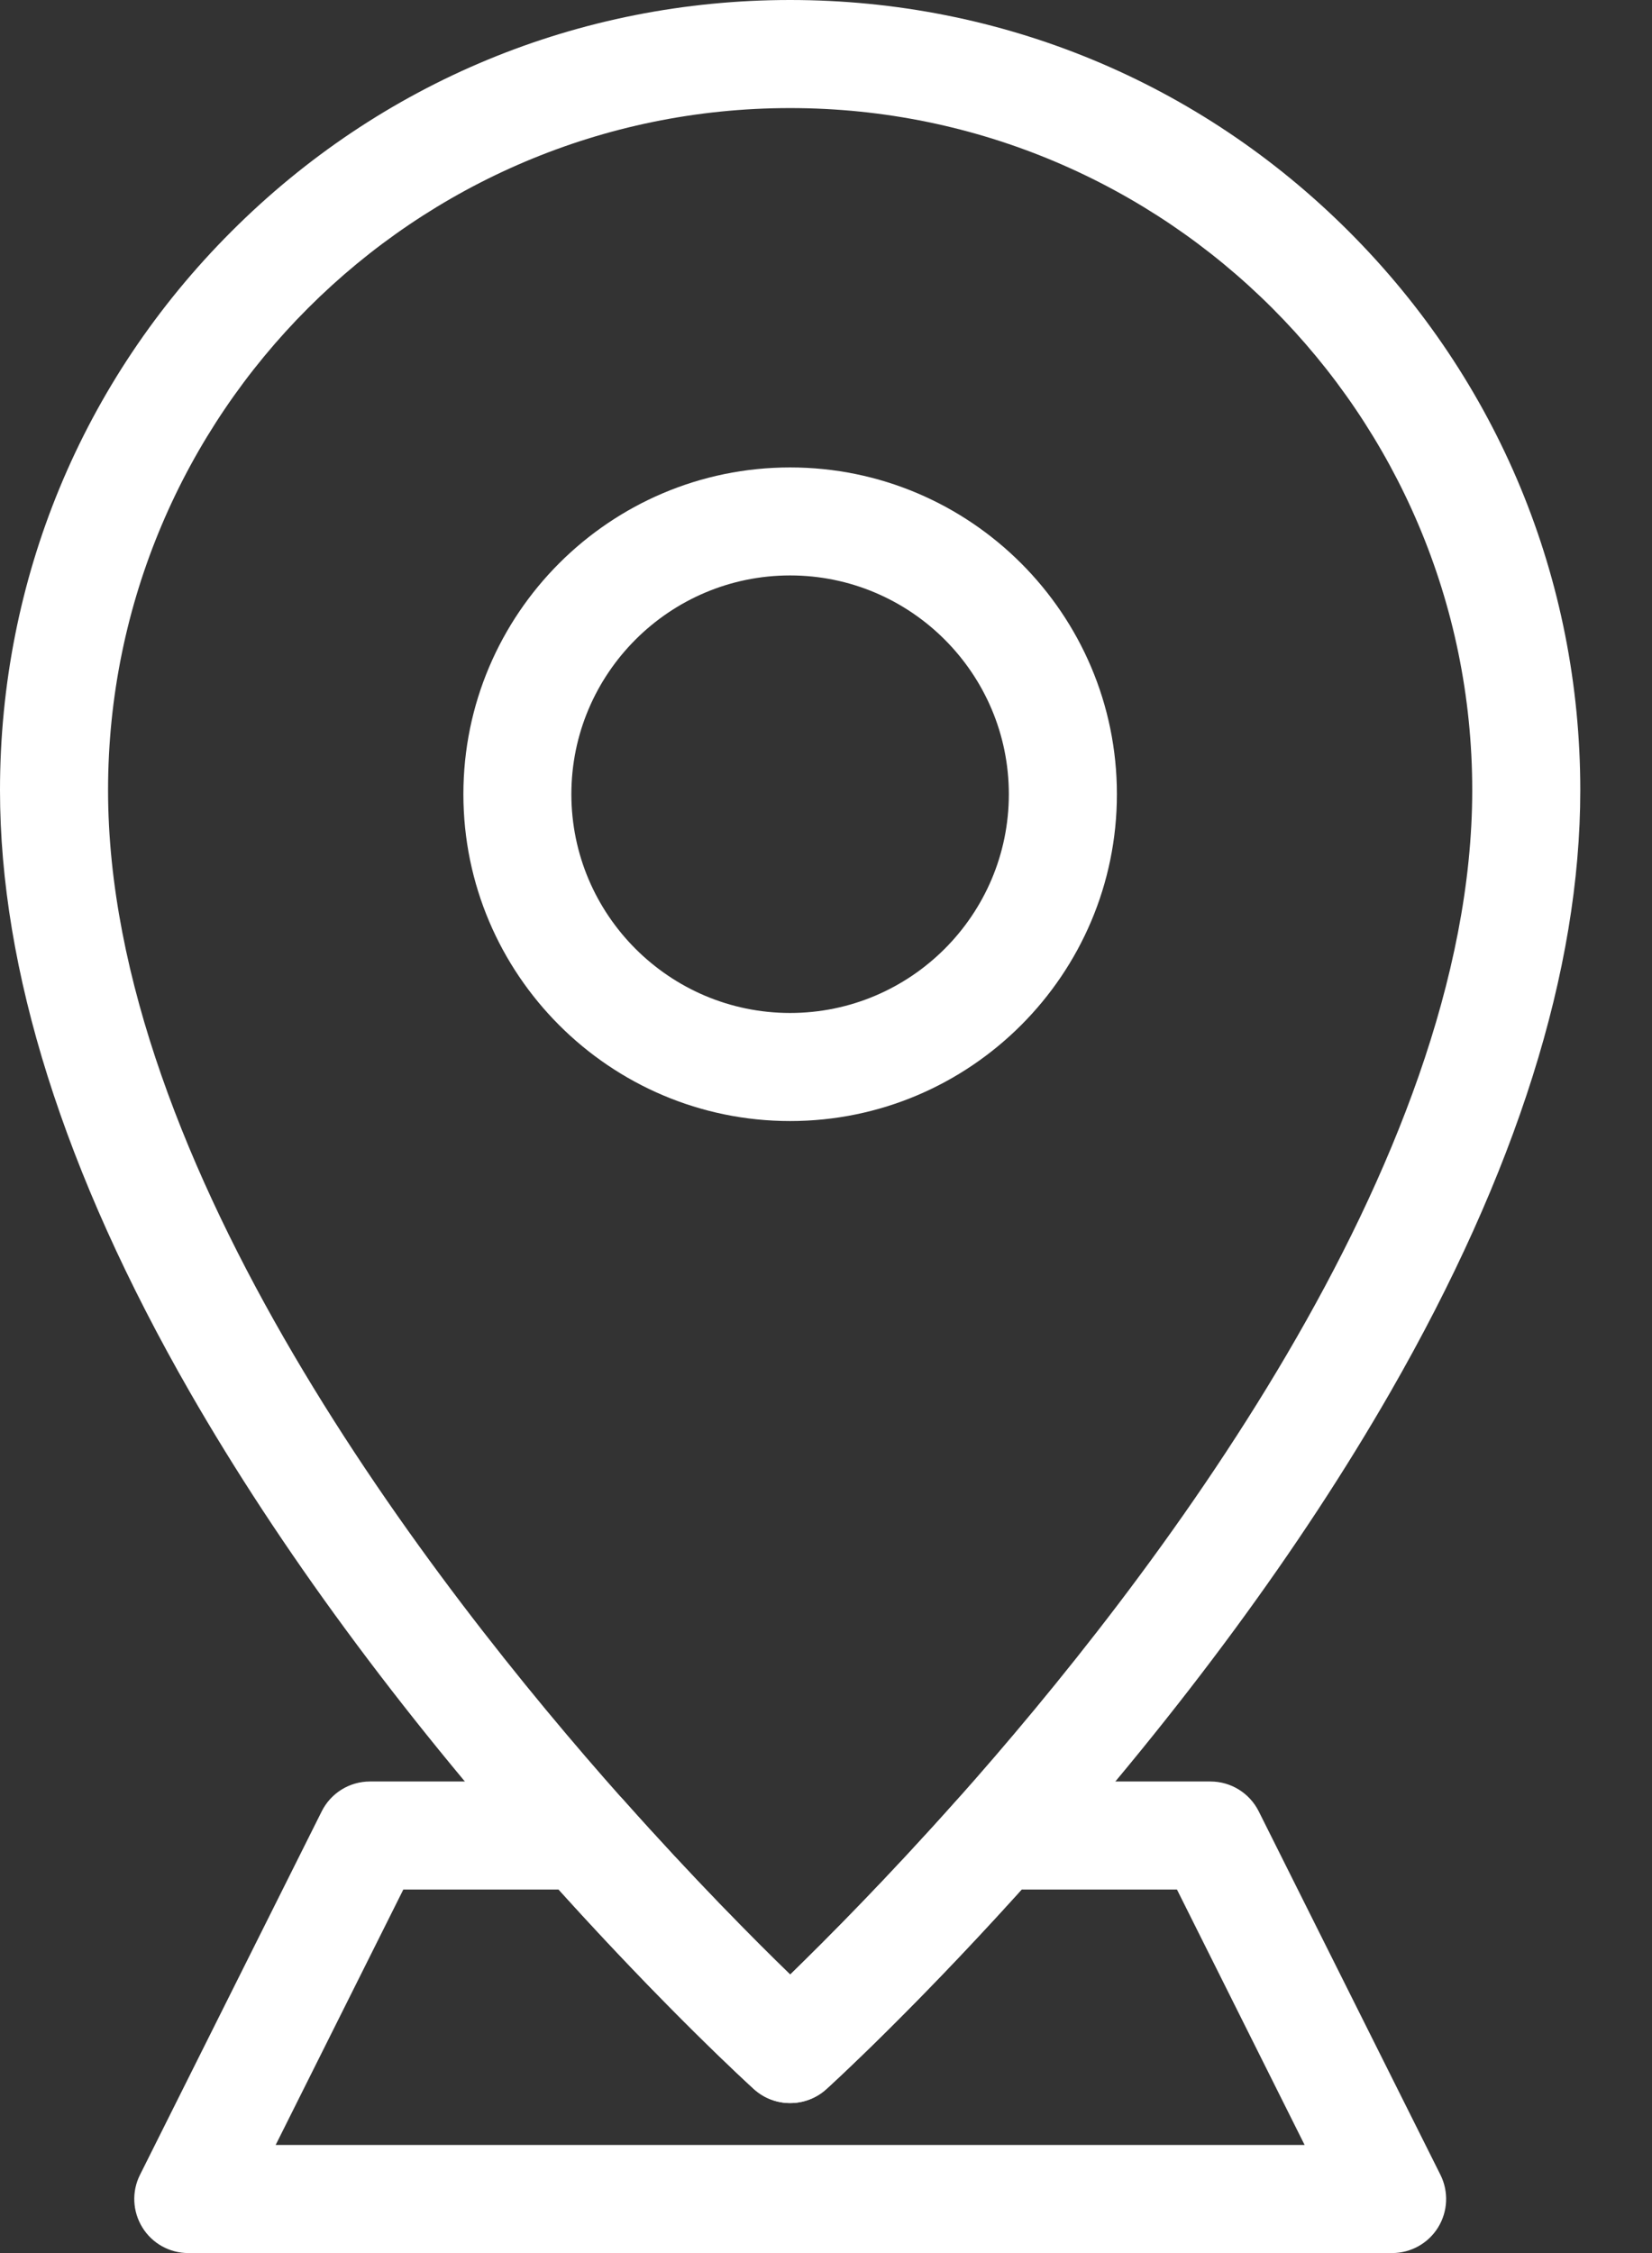 <svg width="22" height="30" viewBox="0 0 22 30" fill="none" xmlns="http://www.w3.org/2000/svg">
<rect x="0" y="0" width="22" height="30" fill="#333333" stroke="none"/>
<path d="M18.538 30H2.507C2.258 30 2.026 29.871 1.896 29.659C1.765 29.447 1.752 29.182 1.864 28.959L4.284 24.119C4.406 23.875 4.654 23.721 4.927 23.721H7.761C7.967 23.721 8.162 23.809 8.299 23.962C9.233 25.012 10.039 25.822 10.523 26.292C11.008 25.821 11.815 25.01 12.748 23.962C12.884 23.809 13.079 23.721 13.285 23.721H16.12C16.392 23.721 16.641 23.875 16.763 24.119L19.183 28.959C19.294 29.182 19.282 29.447 19.151 29.659C19.02 29.871 18.788 30 18.539 30H18.538ZM3.671 28.561H17.374L15.674 25.16H13.605C12.144 26.78 11.054 27.773 11.006 27.816C10.732 28.065 10.314 28.065 10.039 27.816C9.991 27.773 8.901 26.78 7.44 25.16H5.371L3.671 28.561Z" fill="white"/>
<path d="M10.522 28.003C10.35 28.003 10.176 27.941 10.039 27.816C9.989 27.77 8.792 26.68 7.223 24.919C5.301 22.76 3.722 20.612 2.529 18.537C0.851 15.616 0 12.919 0 10.522C0 7.712 1.094 5.069 3.082 3.082C5.069 1.094 7.712 0 10.522 0C13.333 0 15.975 1.094 17.963 3.082C19.95 5.069 21.045 7.711 21.045 10.522C21.045 12.919 20.194 15.615 18.516 18.536C17.323 20.612 15.744 22.759 13.821 24.919C12.253 26.681 11.056 27.771 11.006 27.816C10.869 27.941 10.695 28.003 10.523 28.003L10.522 28.003ZM10.522 1.439C5.514 1.439 1.439 5.514 1.439 10.522C1.439 15.512 5.737 21.084 8.298 23.962C9.233 25.012 10.039 25.822 10.523 26.292C11.007 25.821 11.814 25.01 12.747 23.962C15.309 21.084 19.606 15.512 19.606 10.522C19.606 5.513 15.531 1.439 10.522 1.439H10.522Z" fill="white"/>
<path d="M10.522 14.927C8.123 14.927 6.171 12.974 6.171 10.575C6.171 8.176 8.123 6.224 10.522 6.224C12.922 6.224 14.874 8.176 14.874 10.575C14.874 12.974 12.922 14.927 10.522 14.927ZM10.522 7.662C8.916 7.662 7.609 8.969 7.609 10.575C7.609 12.181 8.916 13.488 10.522 13.488C12.128 13.488 13.435 12.181 13.435 10.575C13.435 8.969 12.128 7.662 10.522 7.662Z" fill="white"/>
</svg>
